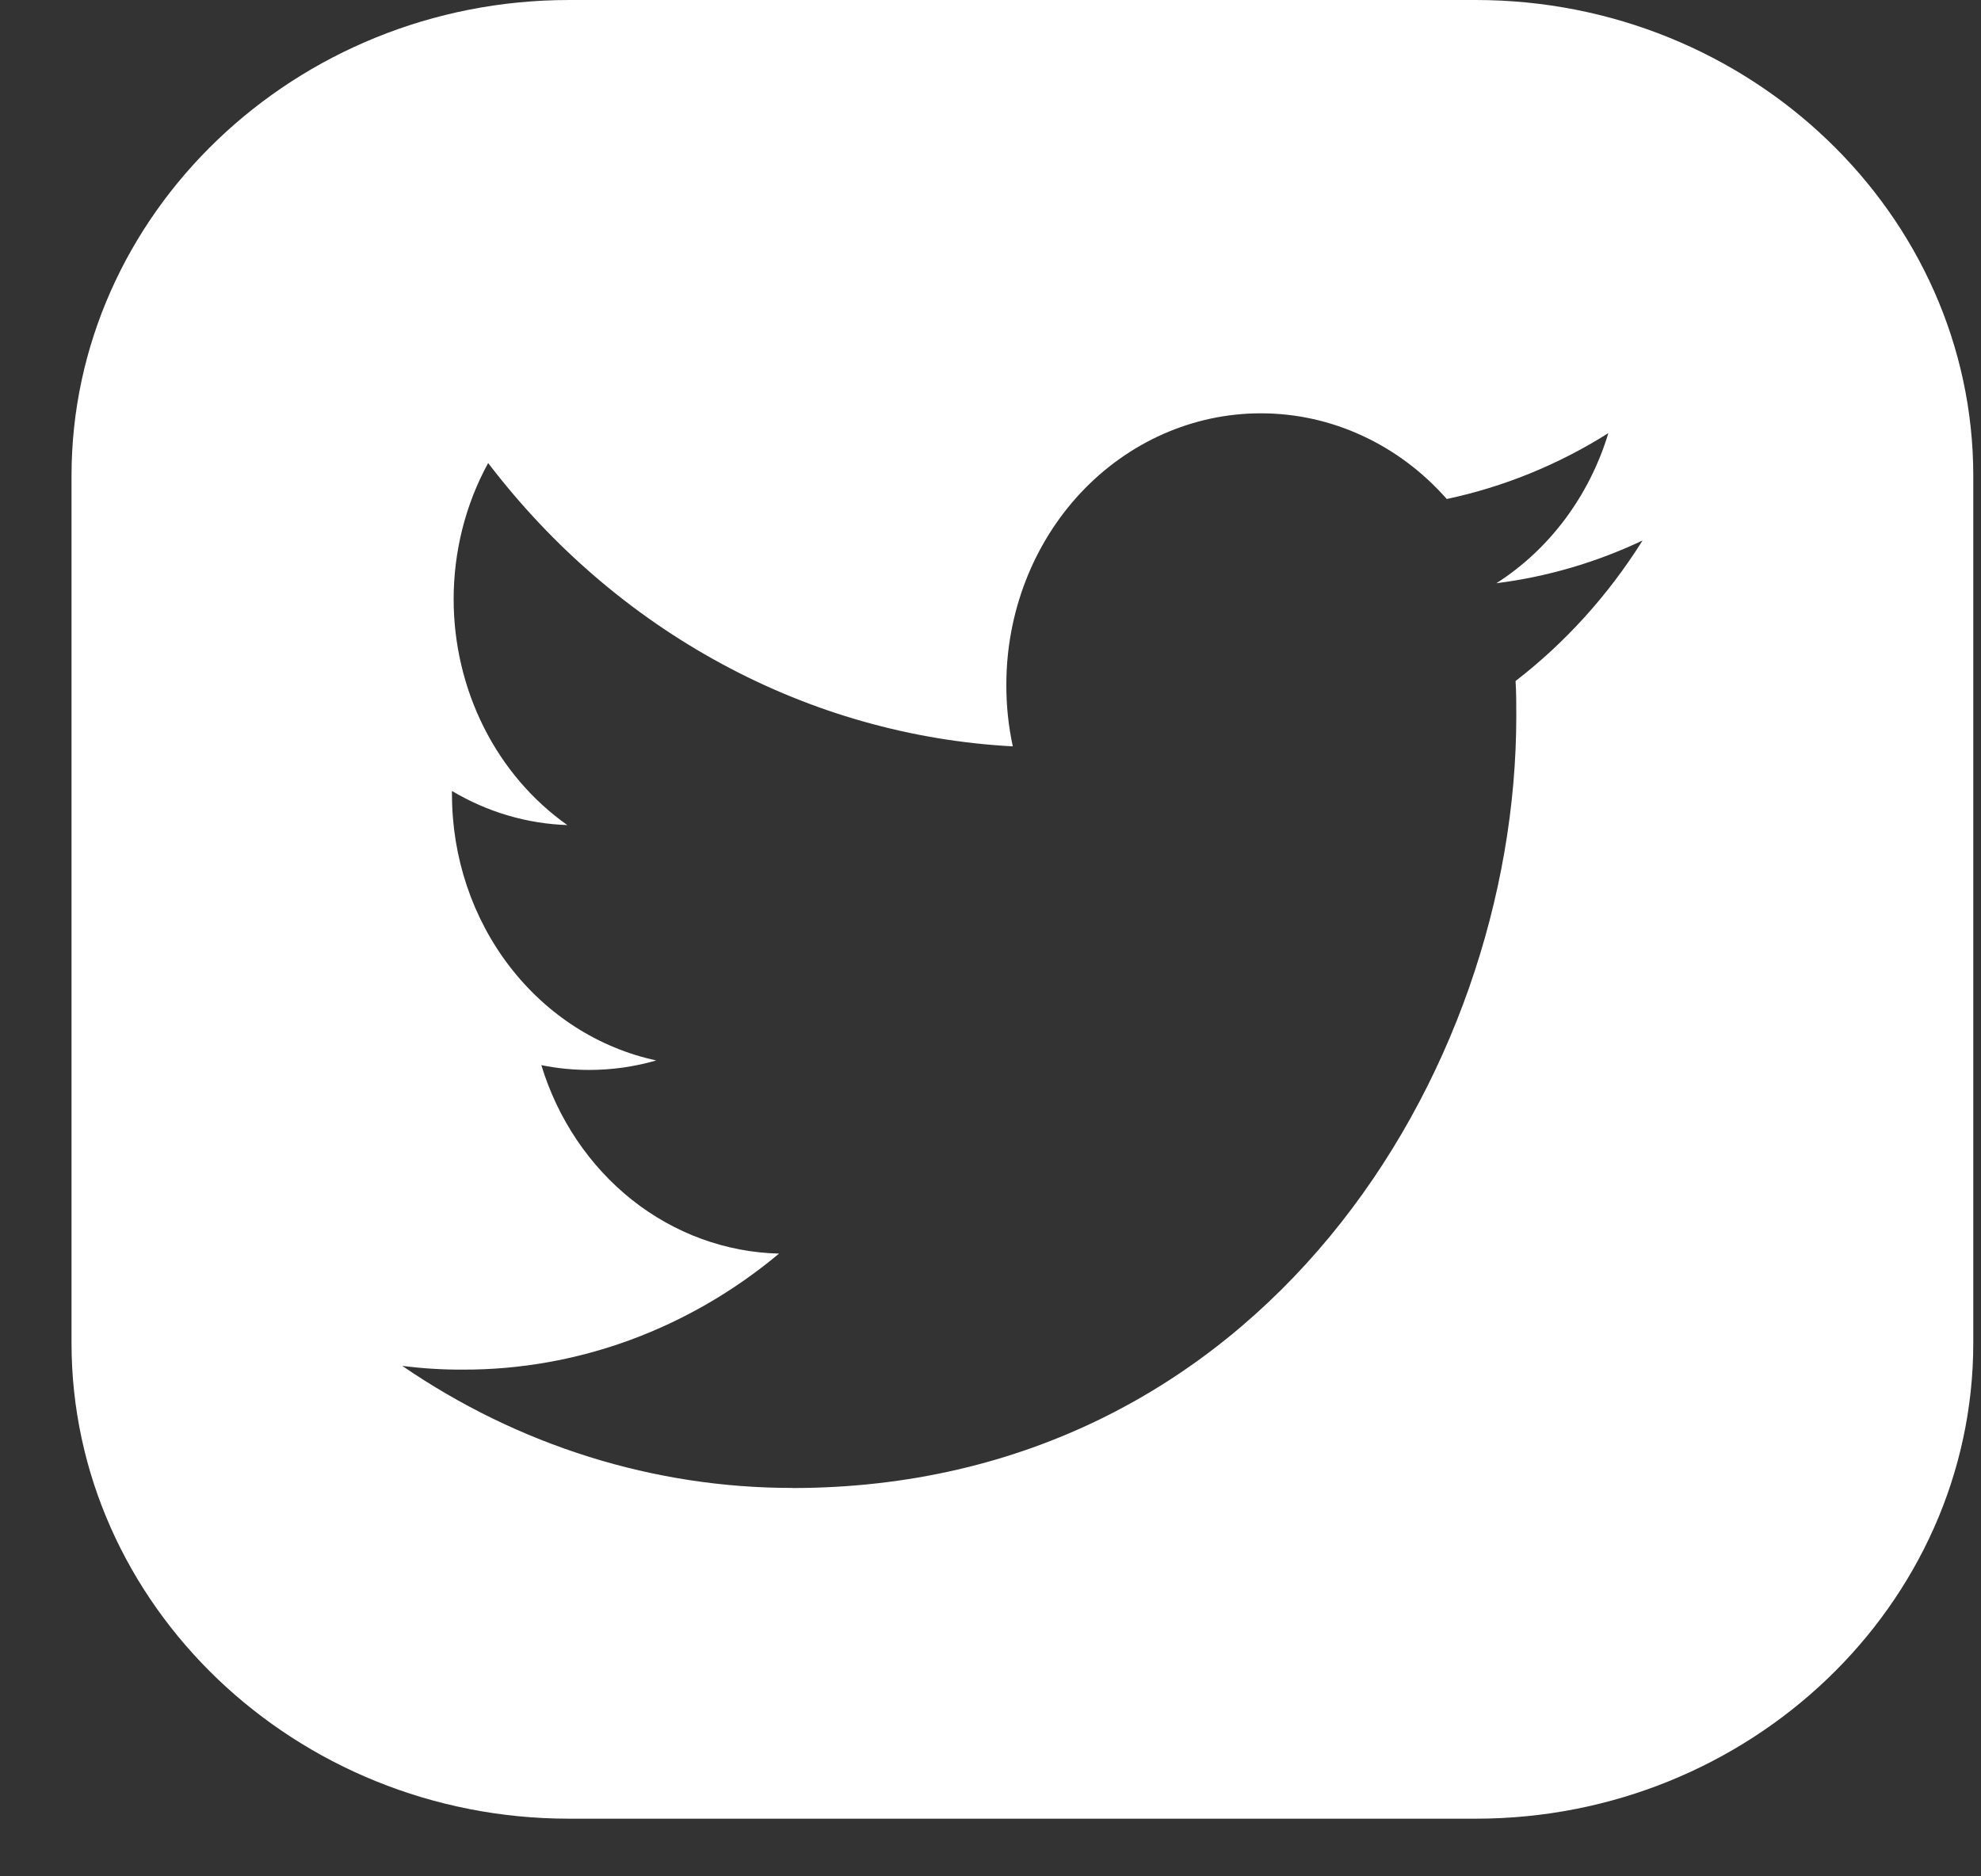 <svg width="19" height="18" viewBox="0 0 19 18" fill="none" xmlns="http://www.w3.org/2000/svg">
<rect x="0" y="0" width="19" height="18" fill="#333333" stroke="none"/>
<path fill-rule="evenodd" clip-rule="evenodd" d="M0.686 4.565V12.883C0.686 15.395 2.832 17.447 5.458 17.447H14.154C16.78 17.447 18.926 15.395 18.926 12.883V4.565C18.926 2.053 16.78 0 14.154 0H5.458C2.832 0 0.686 2.053 0.686 4.565ZM14.543 6.869C14.543 10.308 12.091 14.275 7.596 14.275L7.6 14.274C6.273 14.275 4.974 13.868 3.858 13.103C4.051 13.128 4.245 13.14 4.44 13.139C5.539 13.142 6.607 12.749 7.472 12.026C6.963 12.014 6.47 11.834 6.061 11.51C5.653 11.186 5.349 10.734 5.192 10.218C5.343 10.249 5.497 10.264 5.651 10.264C5.868 10.264 6.084 10.234 6.294 10.173C5.741 10.054 5.244 9.735 4.887 9.27C4.53 8.805 4.335 8.223 4.335 7.622C4.334 7.61 4.334 7.599 4.335 7.588C4.674 7.79 5.053 7.902 5.441 7.915C5.106 7.678 4.831 7.356 4.641 6.978C4.451 6.6 4.351 6.177 4.351 5.748C4.351 5.289 4.465 4.838 4.682 4.442C5.295 5.246 6.06 5.903 6.927 6.371C7.794 6.84 8.743 7.108 9.714 7.16C9.672 6.966 9.651 6.767 9.652 6.567C9.652 5.877 9.909 5.215 10.366 4.727C10.824 4.239 11.445 3.965 12.092 3.965C12.427 3.965 12.757 4.037 13.064 4.179C13.371 4.32 13.647 4.527 13.876 4.787C14.422 4.671 14.946 4.458 15.426 4.155C15.243 4.758 14.862 5.269 14.352 5.595C14.836 5.534 15.309 5.396 15.754 5.185C15.426 5.708 15.014 6.164 14.536 6.533C14.543 6.644 14.543 6.756 14.543 6.869Z" fill="white"/>
</svg>
